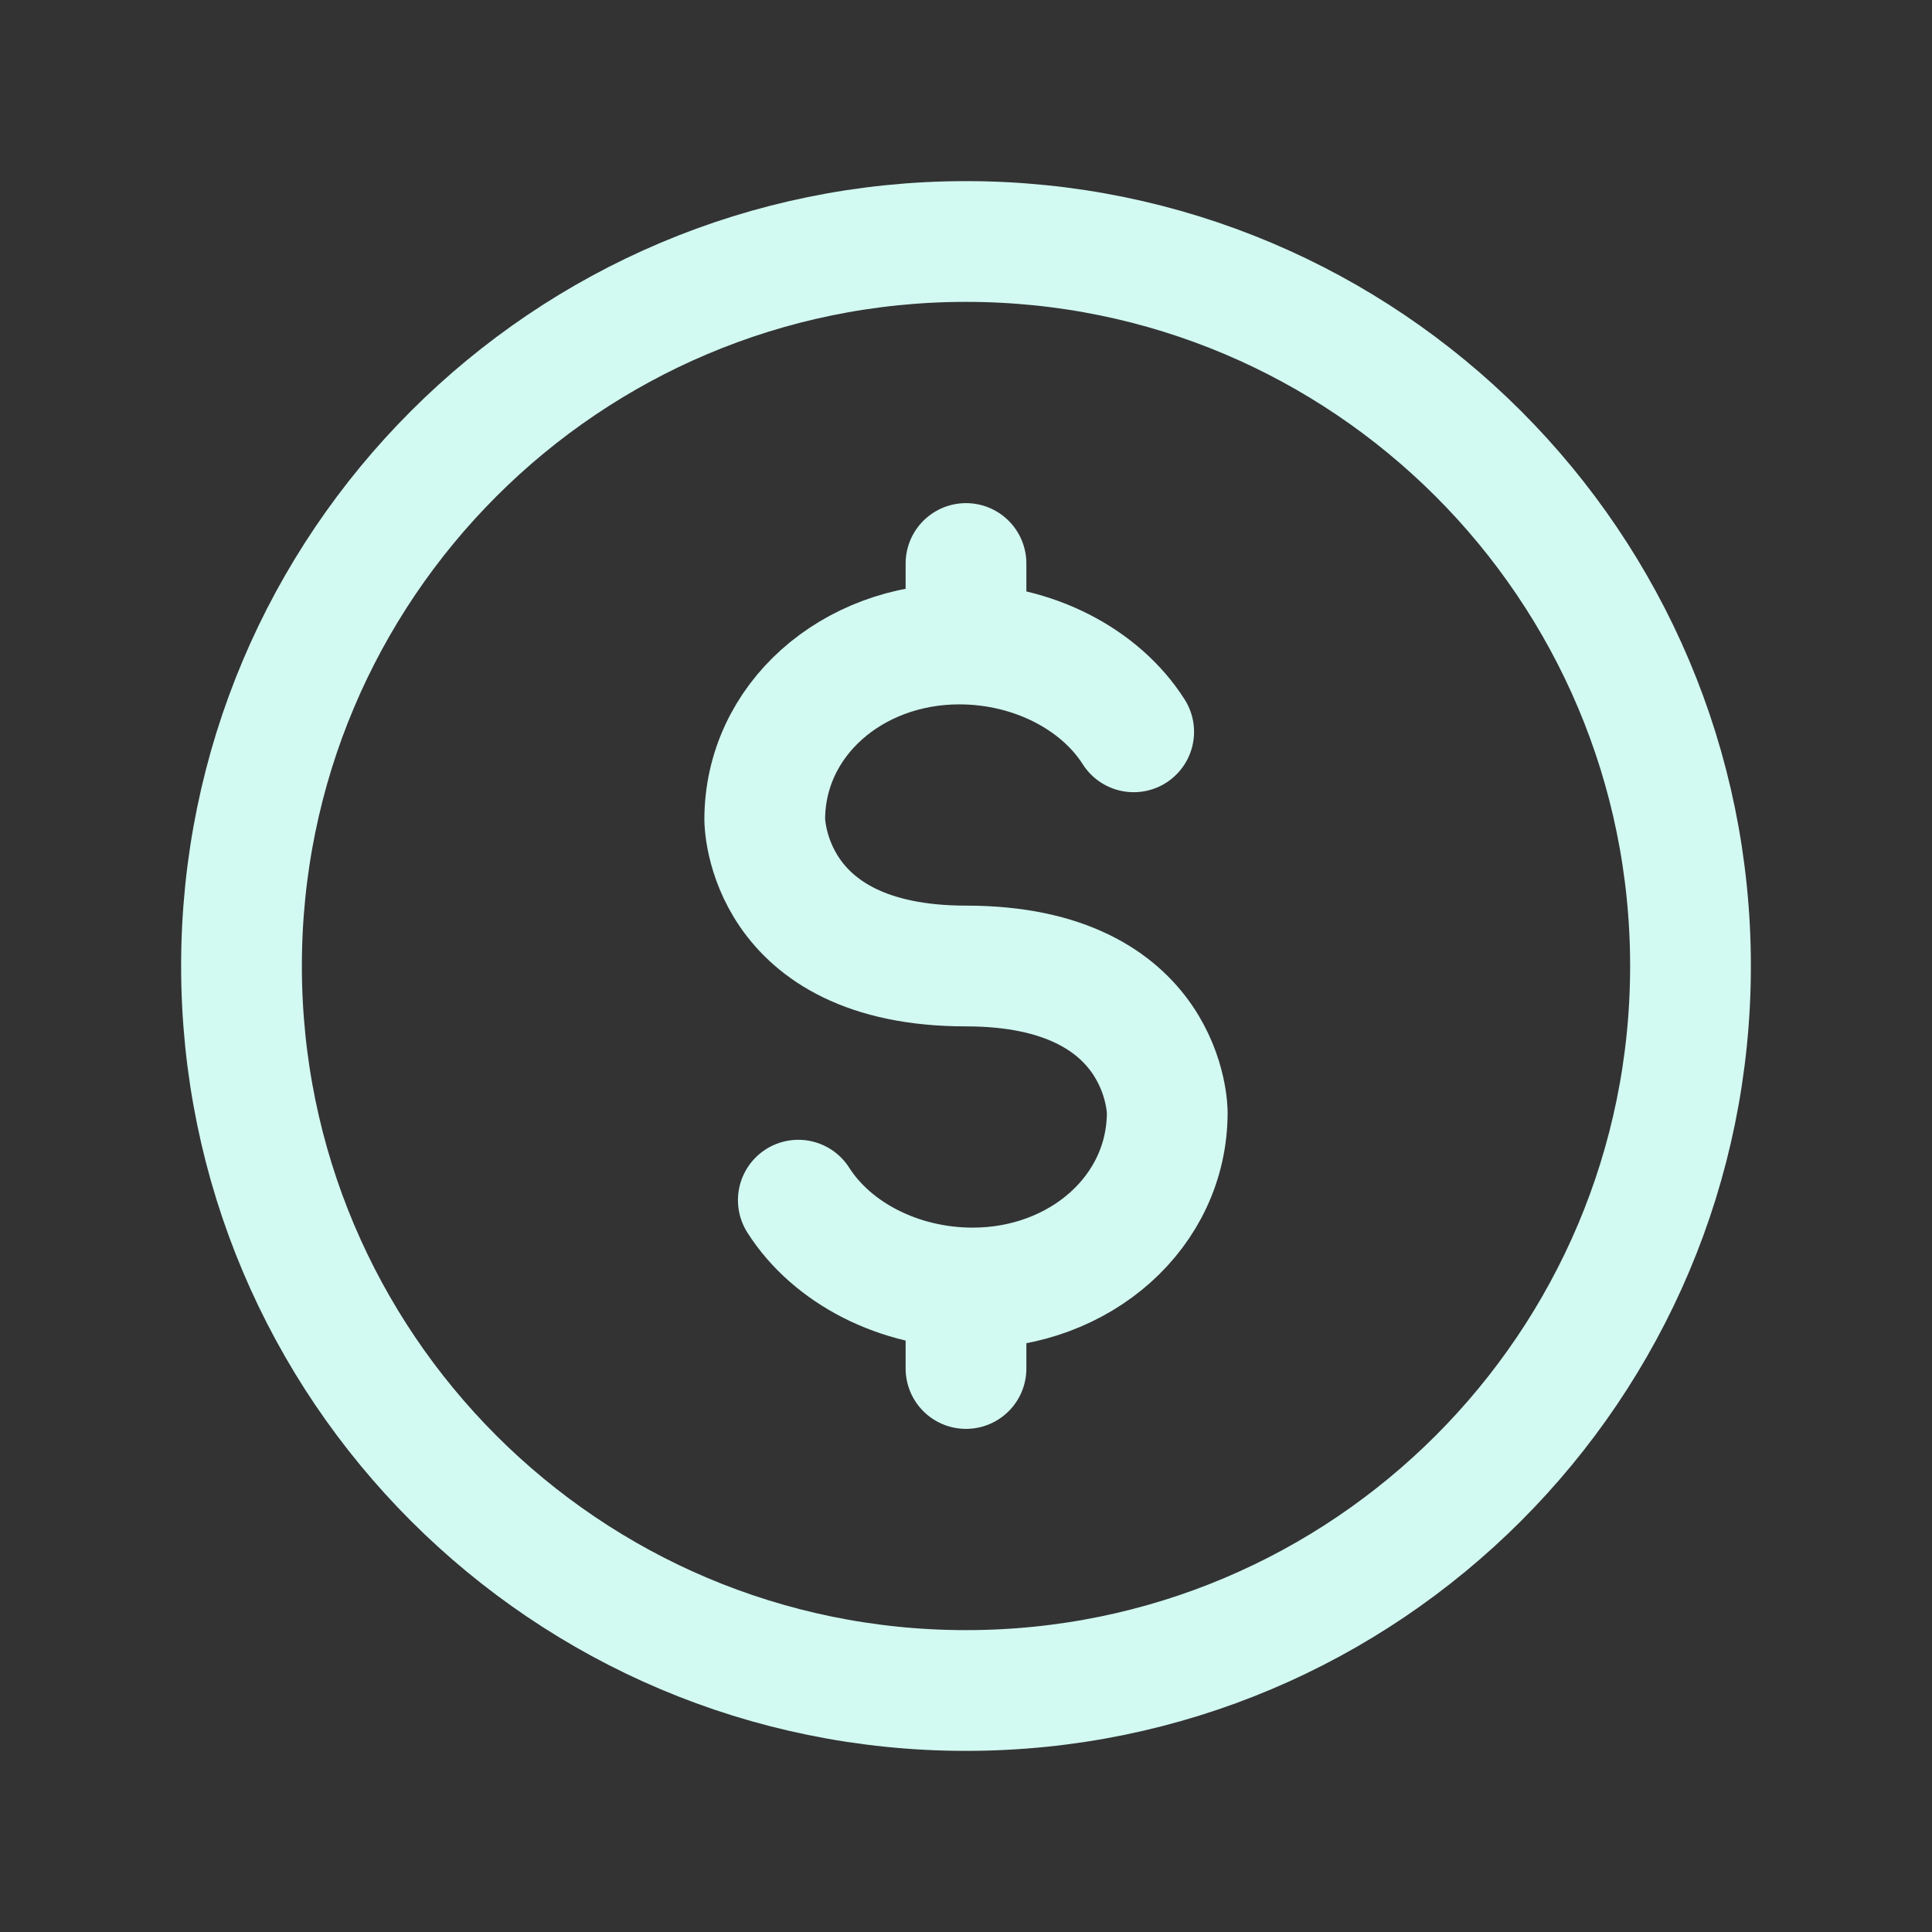 <svg width="24" height="24" viewBox="0 0 24 24" fill="none" xmlns="http://www.w3.org/2000/svg">
<rect x="0" y="0" width="24" height="24" fill="#333333" stroke="none"/>
<g id="usd">
<path id="stroke" d="M12 17V16M14.083 9.091C13.667 8.436 12.833 8 11.917 8C10.583 8 9.5 8.945 9.5 10.182C9.5 10.182 9.5 12 12 12C14.5 12 14.5 13.818 14.5 13.818C14.5 15.055 13.417 16 12.083 16C11.167 16 10.333 15.564 9.917 14.909M12 8V7" stroke="#D2F9F2" stroke-width="1.5" stroke-linecap="round" stroke-linejoin="round"/>
<path id="stroke_2" d="M12 3C7.029 3 3 7.029 3 12C3 16.971 7.029 21 12 21C16.971 21 21 16.971 21 12C21 7.029 16.971 3 12 3Z" stroke="#D2F9F2" stroke-width="1.5" stroke-linecap="round" stroke-linejoin="round"/>
</g>
</svg>

